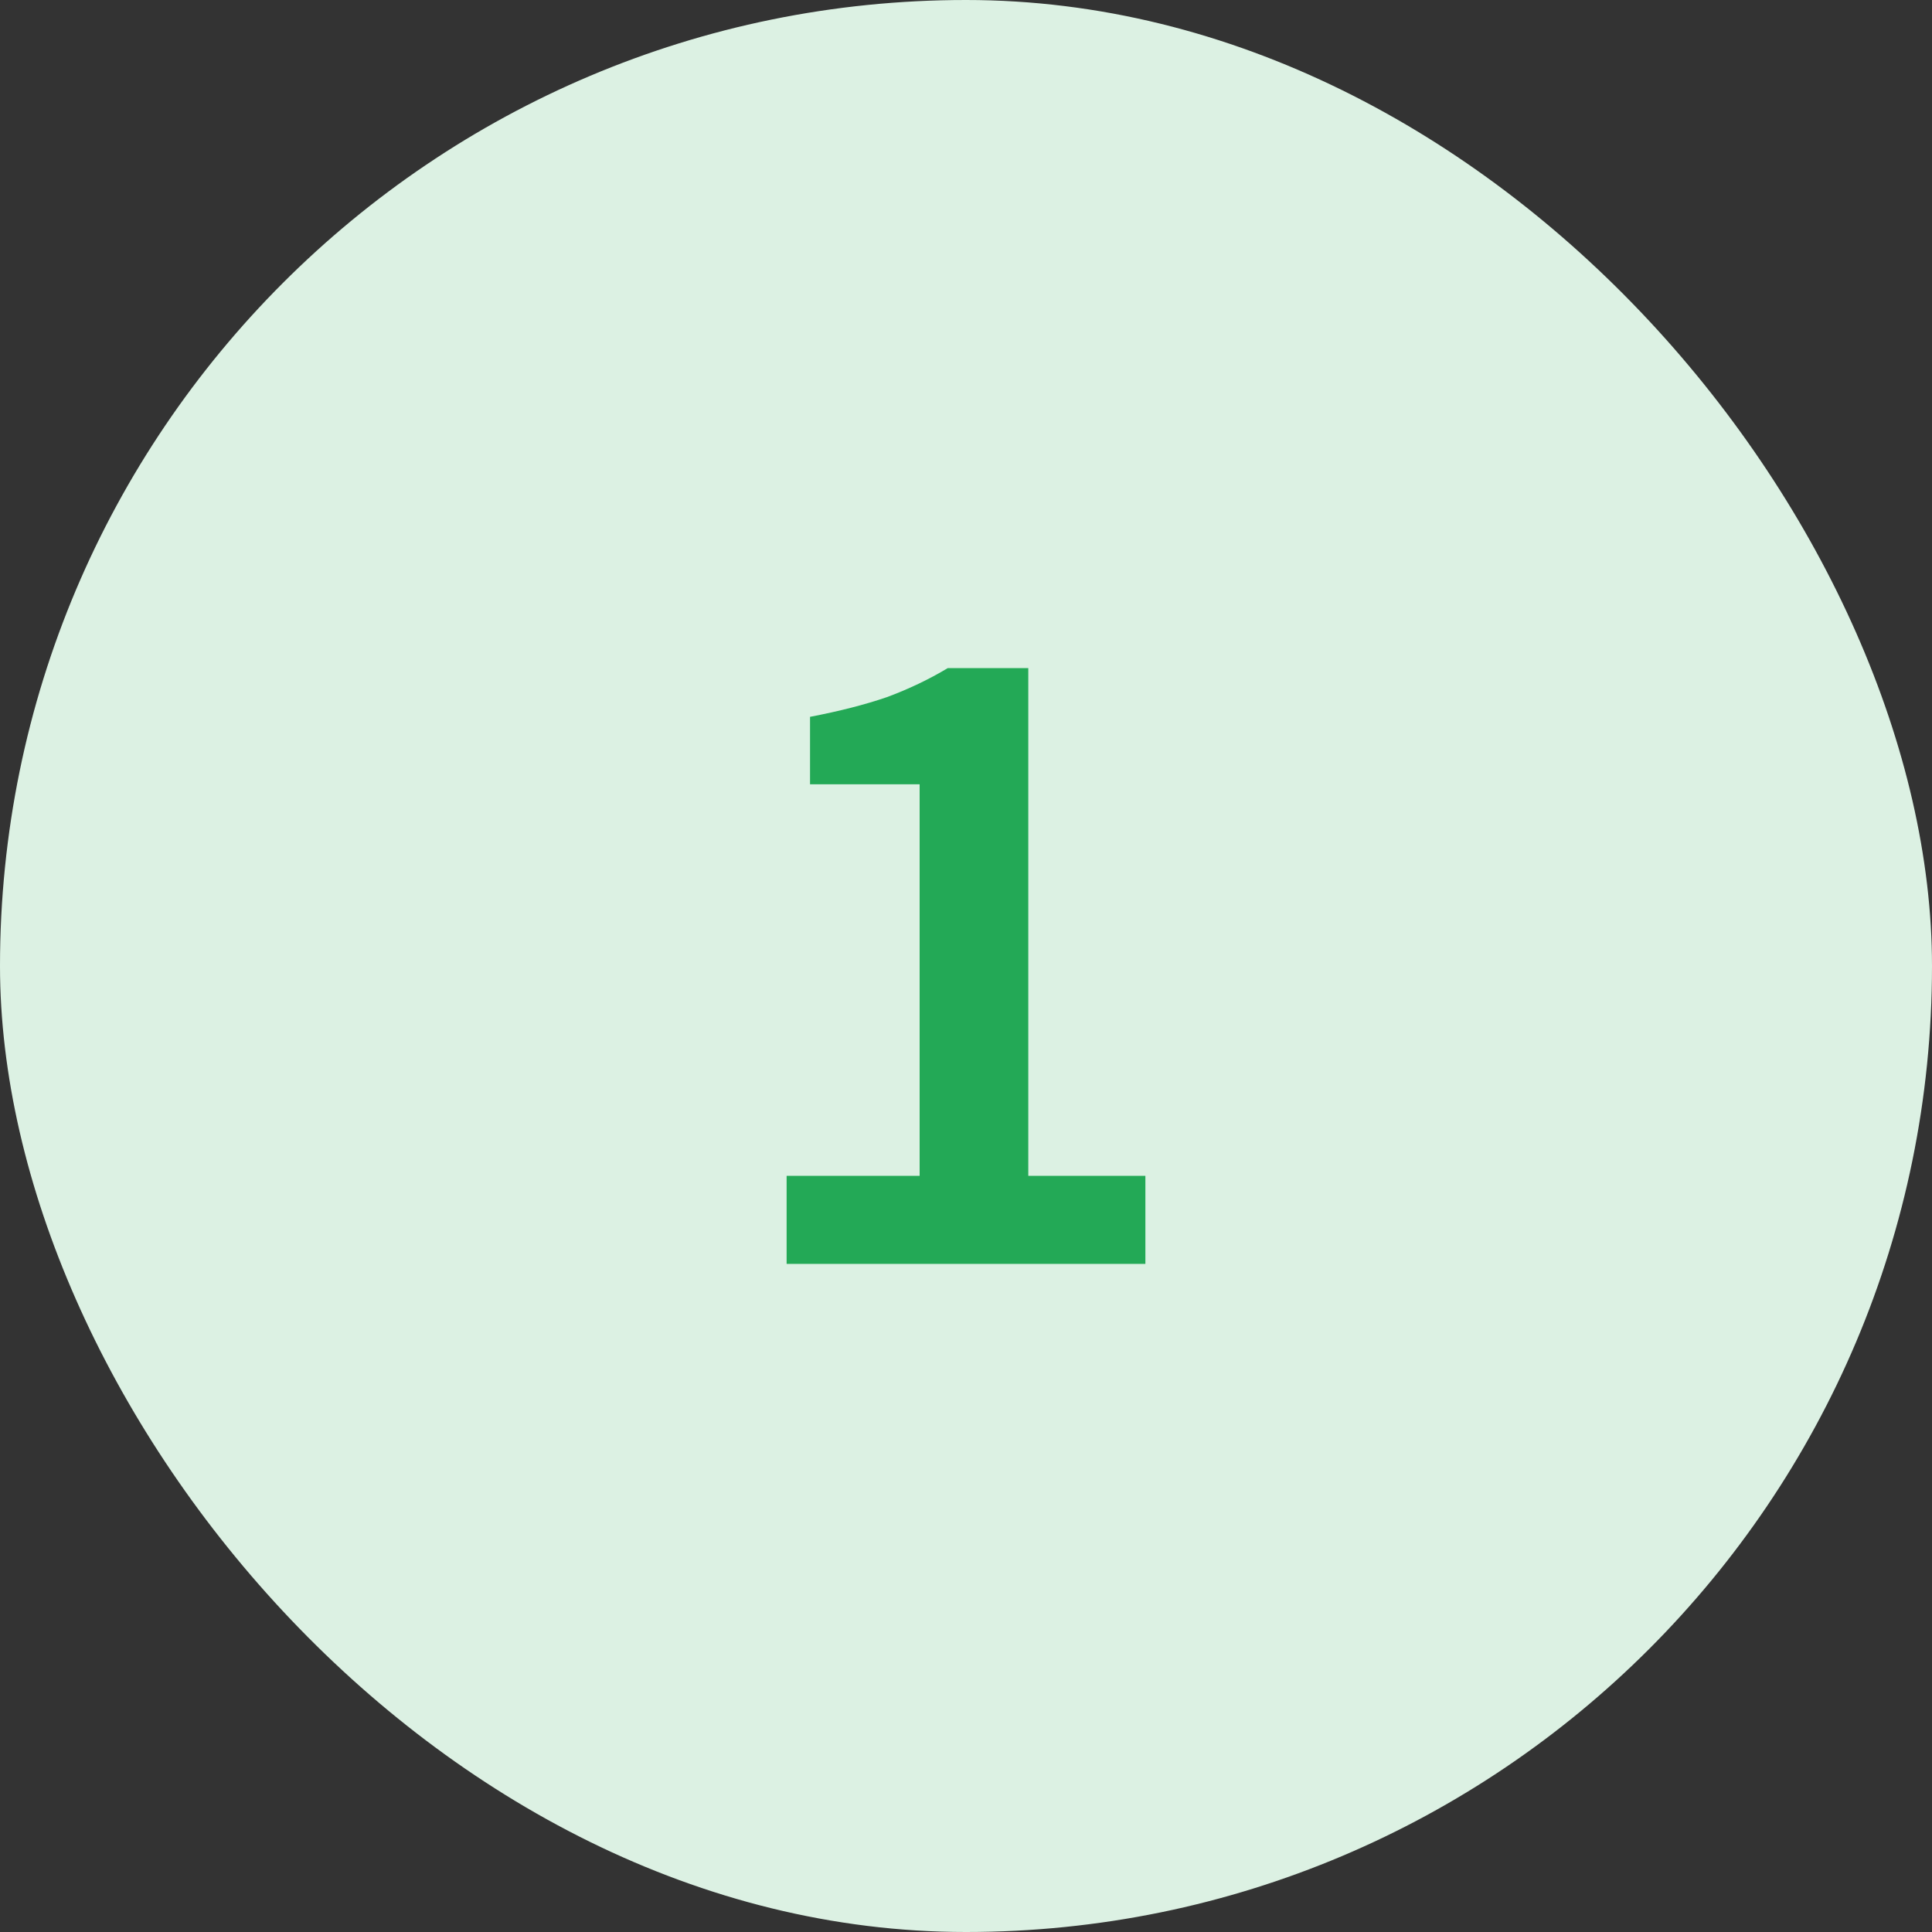 <svg xmlns="http://www.w3.org/2000/svg" width="66" height="66" viewBox="0 0 66 66" fill="none"><rect x="0" y="0" width="66" height="66" fill="#333333" stroke="none"/><rect width="66" height="66" rx="33" fill="#DCF1E3"></rect><path d="M26.872 43.176V40.168H31.416V26.792H27.672V24.488C28.675 24.296 29.549 24.072 30.296 23.816C31.043 23.539 31.736 23.208 32.376 22.824H35.128V40.168H39.128V43.176H26.872Z" fill="#23A956"></path></svg>